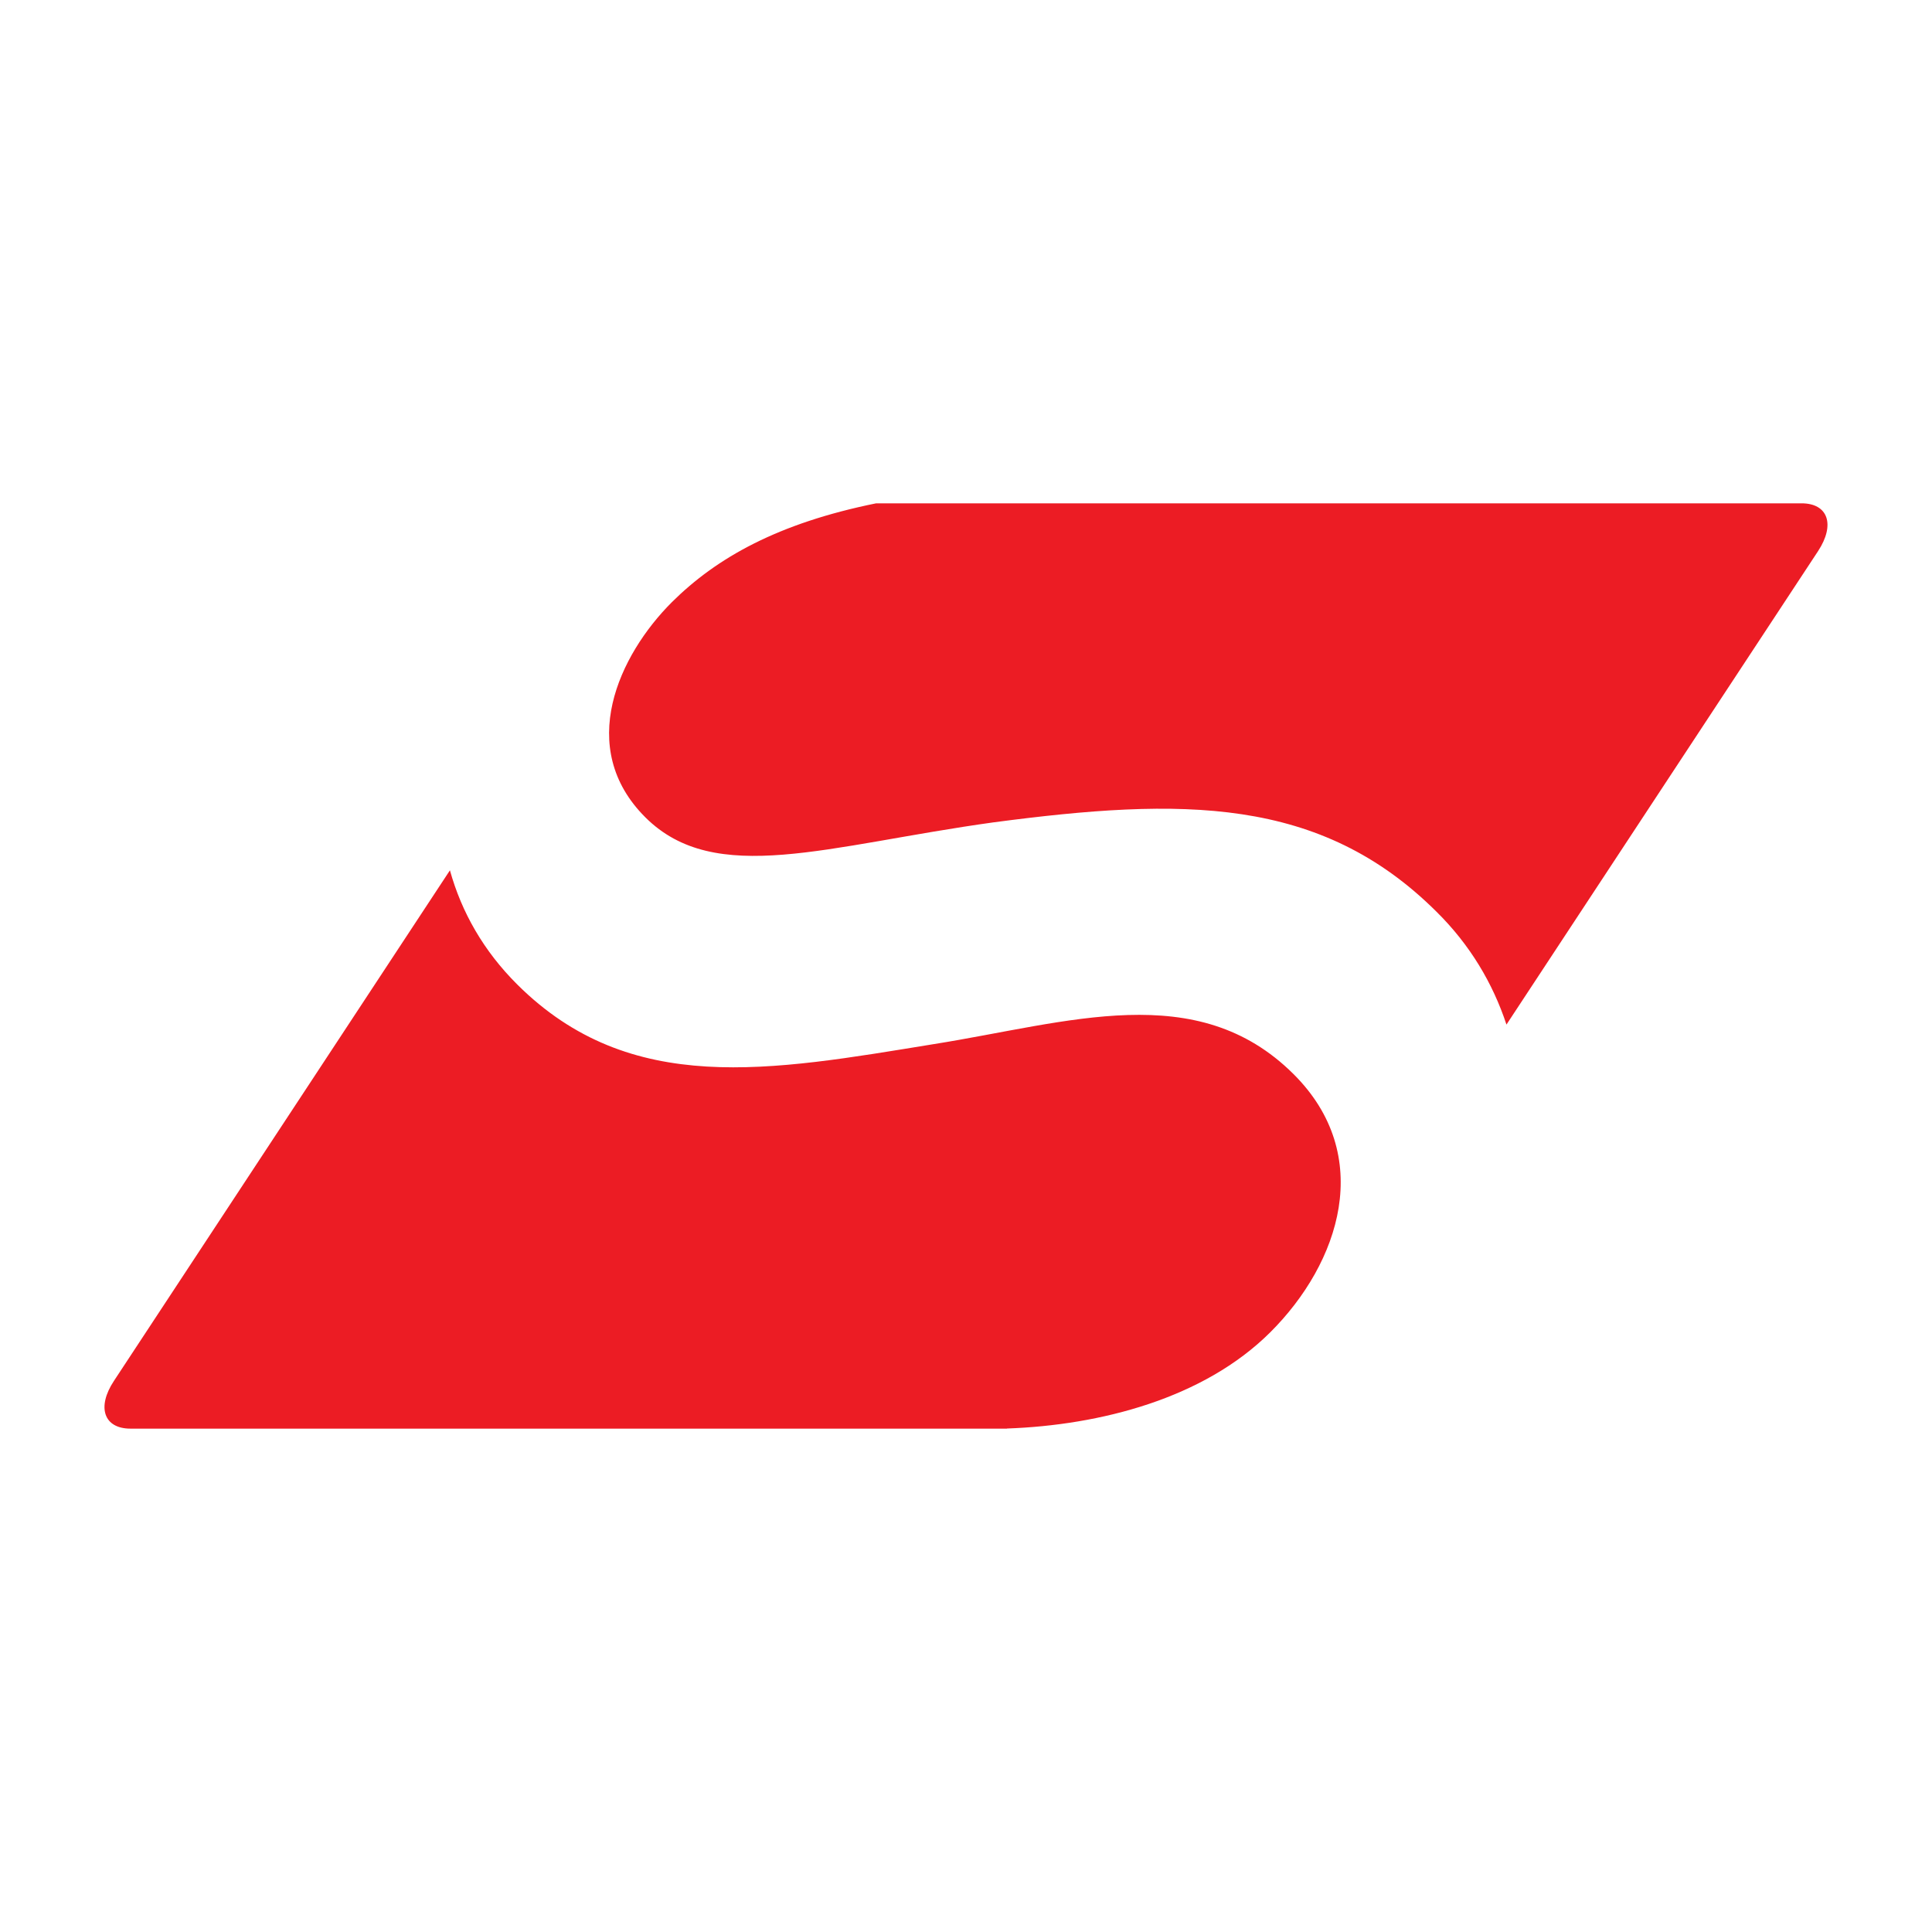<?xml version="1.0" encoding="UTF-8"?>
<svg xmlns="http://www.w3.org/2000/svg" id="uuid-d83f918b-d231-44e0-a5dd-02c28c485ff1" viewBox="0 0 500 500">
  <defs>
    <style>.uuid-e5c934e7-b731-419c-a748-927c72fa761a{fill:#ec1c24;}</style>
  </defs>
  <path class="uuid-e5c934e7-b731-419c-a748-927c72fa761a" d="M466.25,130.26h-239.51c-25.46,5.16-41.26,14.09-52.83,25.55-13.75,13.72-24.98,37.71-6.87,55.74,18.09,18,46.98,7.26,90.11,1.27,48.68-6.42,84.49-6.86,114.64,23.16,8.64,8.53,14.56,18.5,18.08,29.18l80.65-122.54c4.5-6.86,2.57-12.36-4.28-12.36"></path>
  <path class="uuid-e5c934e7-b731-419c-a748-927c72fa761a" d="M260.61,369.7c24.12-.86,50.87-7.73,68.11-24.88,18.09-18.01,27.17-45.83,6.03-66.86-25.01-24.86-58.18-13.29-93.11-7.74-42.23,6.88-78.45,13.74-107.76-15.42-8.75-8.71-14.42-18.73-17.44-29.56L29.47,357.4c-4.49,6.81-2.58,12.33,4.29,12.33h226.86v-.04Z"></path>
</svg>
